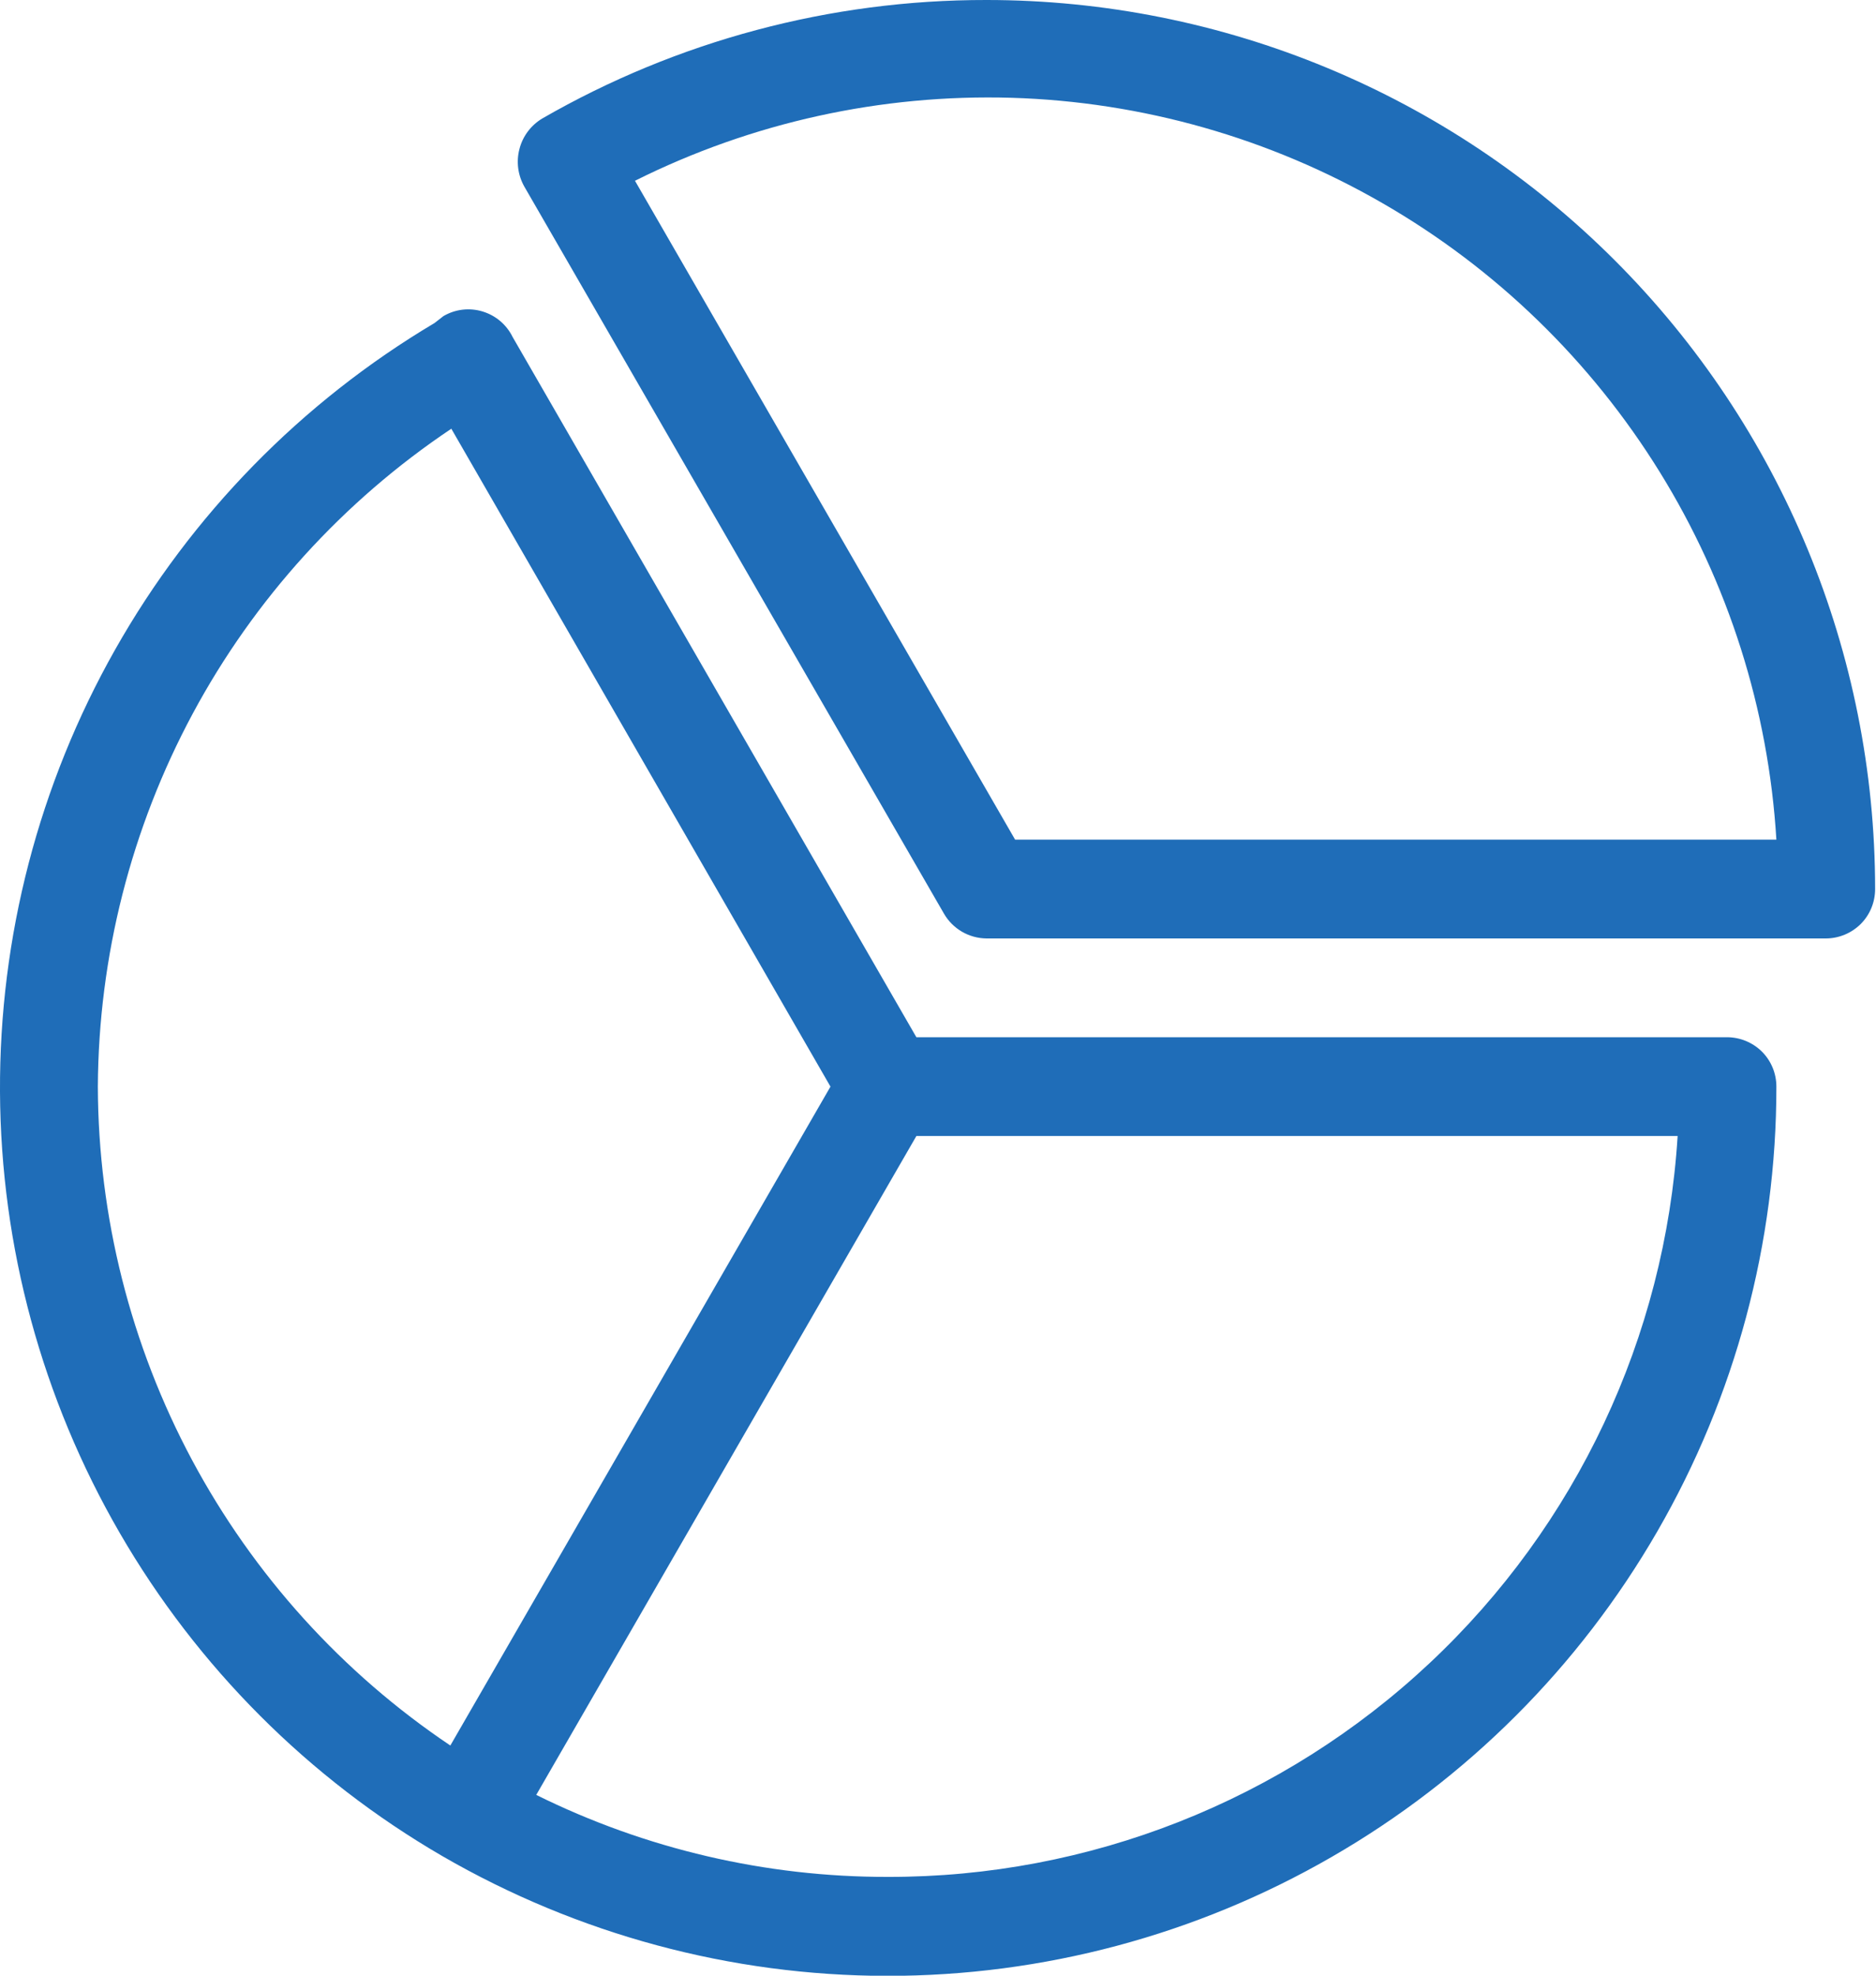 <?xml version="1.0" encoding="UTF-8"?>
<svg xmlns="http://www.w3.org/2000/svg" width="19" height="20" viewBox="0 0 19 20" fill="none">
  <path d="M17.491 10.5H9.281L5.191 3.41C5.161 3.349 5.118 3.294 5.066 3.25C5.014 3.206 4.953 3.173 4.887 3.153C4.821 3.133 4.752 3.127 4.684 3.135C4.616 3.143 4.551 3.165 4.491 3.2L4.401 3.27C3.053 4.071 1.938 5.211 1.166 6.576C0.394 7.941 -0.008 9.485 0 11.053C0.008 12.621 0.426 14.16 1.212 15.517C1.998 16.874 3.125 18.003 4.481 18.79C5.85 19.582 7.402 20 8.983 20.002C10.564 20.003 12.118 19.588 13.487 18.798C14.857 18.009 15.994 16.872 16.785 15.503C17.576 14.134 17.992 12.581 17.991 11C17.991 10.867 17.939 10.74 17.845 10.646C17.751 10.553 17.624 10.5 17.491 10.5ZM0.991 11C0.998 9.682 1.328 8.385 1.952 7.224C2.576 6.063 3.476 5.073 4.571 4.34L8.411 11L4.561 17.67C3.466 16.935 2.568 15.943 1.945 14.78C1.323 13.617 0.995 12.319 0.991 11ZM8.991 19C7.757 19.002 6.538 18.718 5.431 18.17L9.281 11.5H16.991C16.864 13.534 15.965 15.443 14.479 16.836C12.992 18.23 11.029 19.004 8.991 19ZM9.991 5.55879e-06C8.412 -0.002 6.86 0.412 5.491 1.2C5.377 1.269 5.294 1.379 5.261 1.508C5.227 1.637 5.245 1.774 5.311 1.89L9.561 9.25C9.605 9.326 9.668 9.388 9.743 9.432C9.819 9.476 9.904 9.499 9.991 9.5H18.491C18.624 9.5 18.751 9.447 18.845 9.354C18.939 9.26 18.991 9.133 18.991 9C18.991 6.613 18.043 4.324 16.355 2.636C14.668 0.948 12.378 5.55879e-06 9.991 5.55879e-06ZM10.281 8.5L6.431 1.83C7.614 1.239 8.925 0.951 10.247 0.99C11.568 1.03 12.859 1.397 14.004 2.058C15.15 2.718 16.113 3.653 16.809 4.777C17.505 5.901 17.911 7.18 17.991 8.5H10.281Z" fill="#1F6DB8"></path>
</svg>
